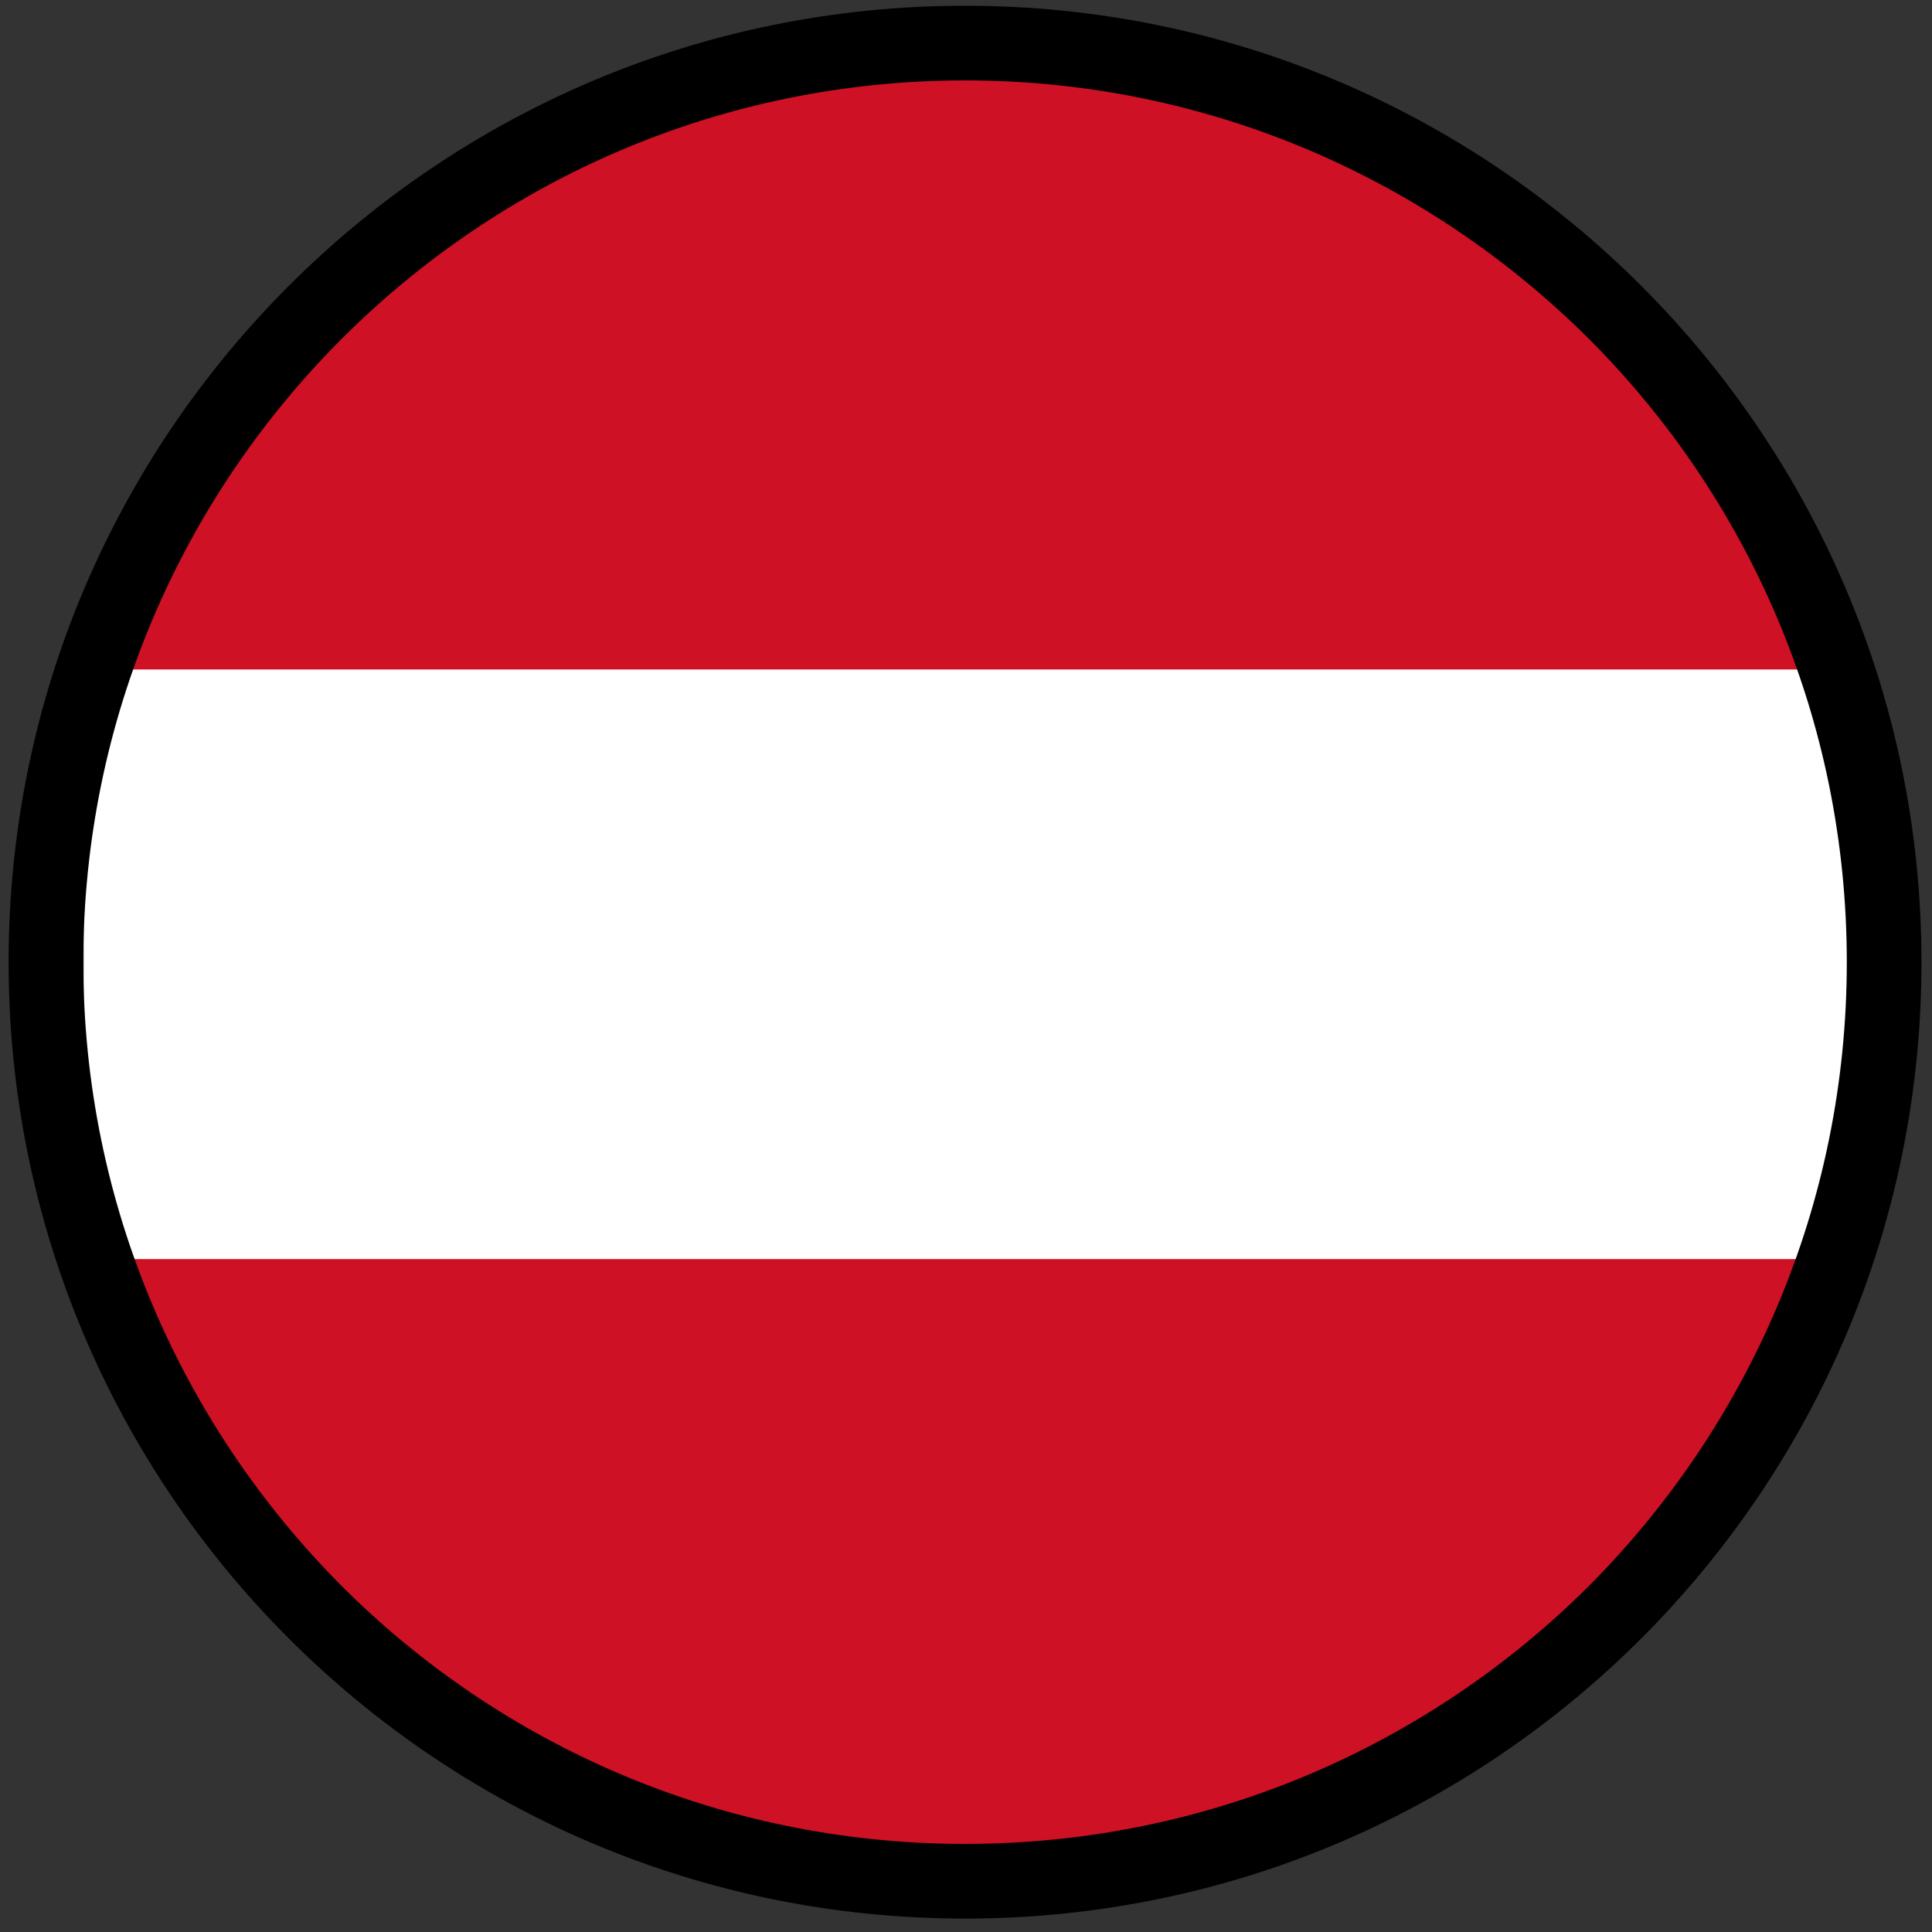 <?xml version="1.0" encoding="utf-8"?>
<!-- Generator: Adobe Illustrator 16.0.4, SVG Export Plug-In . SVG Version: 6.00 Build 0)  -->
<!DOCTYPE svg PUBLIC "-//W3C//DTD SVG 1.1//EN" "http://www.w3.org/Graphics/SVG/1.1/DTD/svg11.dtd">
<svg version="1.1" id="Ebene_1" xmlns="http://www.w3.org/2000/svg" xmlns:xlink="http://www.w3.org/1999/xlink" x="0px" y="0px"
	 width="286.3px" height="286.3px" viewBox="0 0 286.3 286.3" enable-background="new 0 0 286.3 286.3" xml:space="preserve">
<rect x="0" y="0" width="286.3" height="286.3" fill="#333333" stroke="none"/>
<g>
	<defs>
		<circle id="SVGID_1_" cx="143.008" cy="142.582" r="136.554"/>
	</defs>
	<clipPath id="SVGID_2_">
		<use xlink:href="#SVGID_1_"  overflow="visible"/>
	</clipPath>
	<g clip-path="url(#SVGID_2_)">
		<rect x="12.394" y="11.839" fill="#CE1124" width="267.168" height="87.767"/>
		<rect x="12.394" y="99.211" fill="#FFFFFF" width="267.168" height="87.767"/>
		<rect x="12.394" y="186.584" fill="#CE1124" width="267.168" height="87.768"/>
	</g>
</g>
<g id="PageItem2582_1_" transform="scale(1)">
	<path d="M143.009,0.851c39.158,0,74.547,15.849,100.214,41.514c25.658,25.665,41.516,61.057,41.516,100.217
		c0,39.157-15.857,74.551-41.516,100.213c-25.667,25.662-61.057,41.516-100.214,41.516c-39.162,0-74.558-15.854-100.218-41.516
		C17.129,217.133,1.276,181.738,1.276,142.582c0-39.161,15.853-74.553,41.515-100.217C68.451,16.7,103.848,0.851,143.009,0.851
		L143.009,0.851z M235.454,50.212c-23.698-23.622-56.345-38.299-92.445-38.299c-36.104,0-68.75,14.677-92.373,38.299
		c-23.623,23.622-38.295,56.271-38.295,92.37c0,36.098,14.672,68.745,38.295,92.444c23.623,23.623,56.269,38.219,92.373,38.219
		c36.1,0,68.747-14.596,92.445-38.219c23.618-23.699,38.22-56.346,38.22-92.444C273.674,106.482,259.072,73.833,235.454,50.212
		L235.454,50.212z"/>
</g>
</svg>
